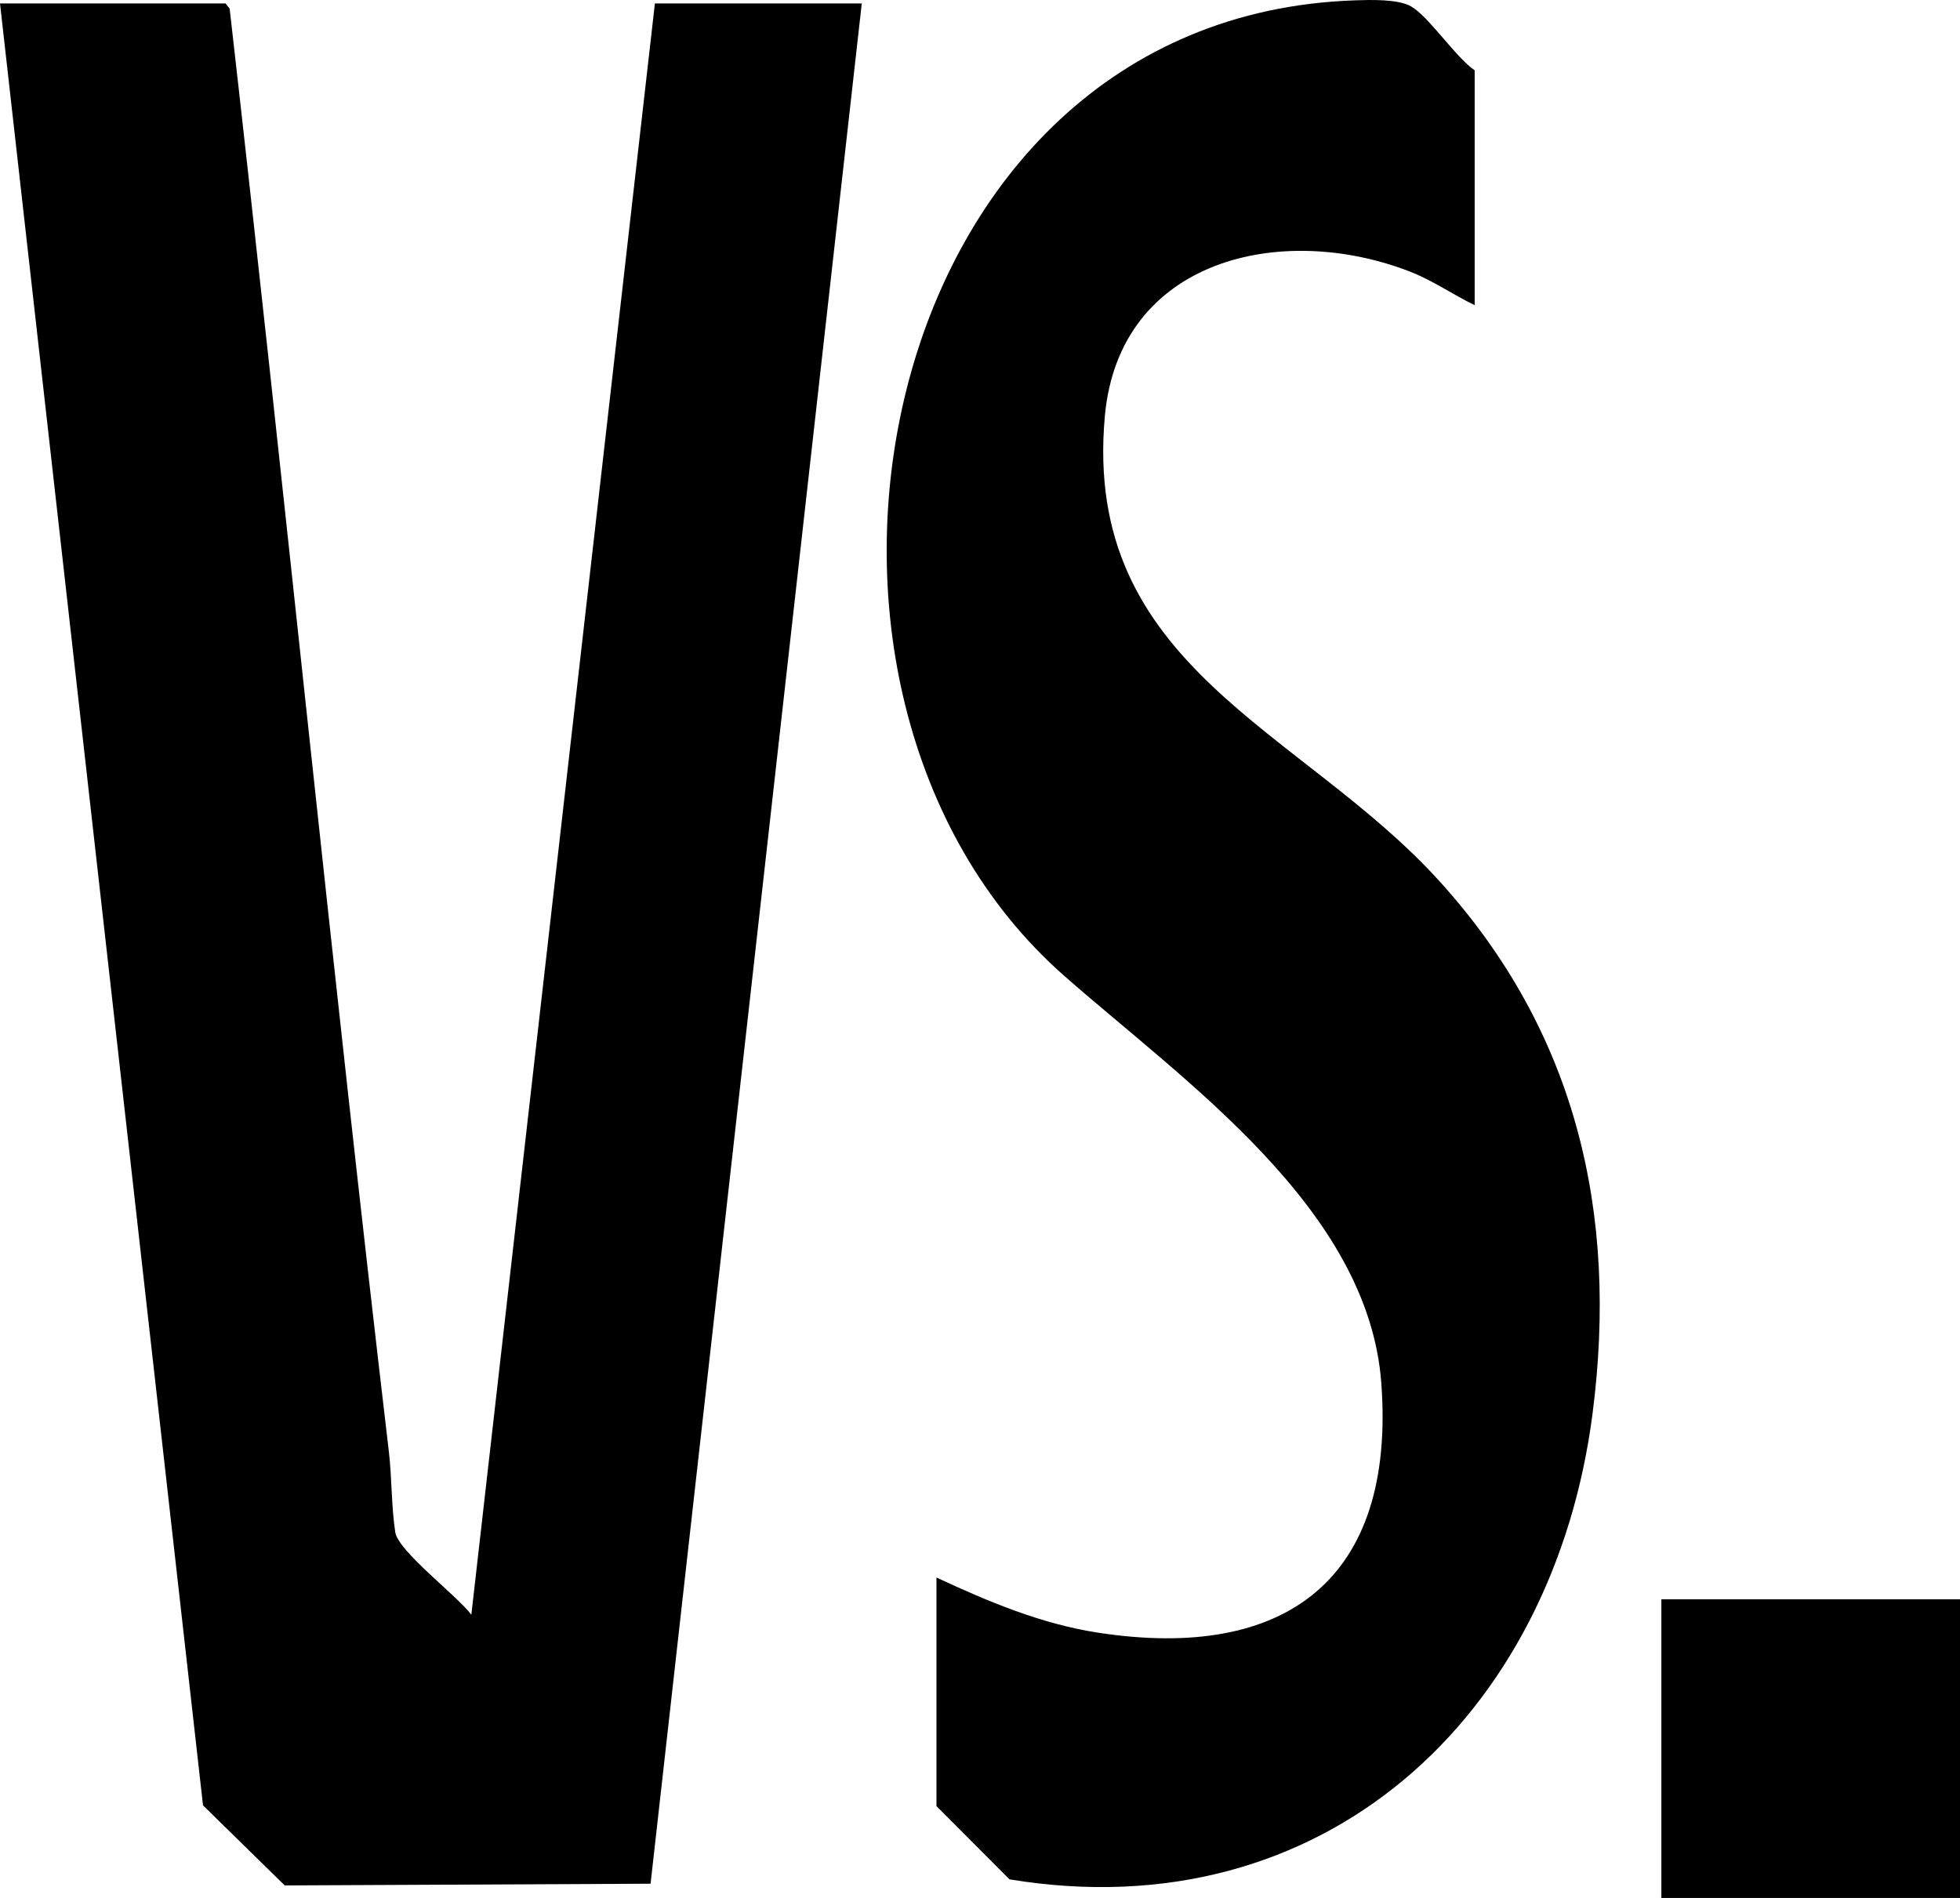 <?xml version="1.0" encoding="UTF-8"?><svg xmlns="http://www.w3.org/2000/svg" id="Layer_1" data-name="Layer 1" viewBox="0 0 629 609.11"><rect x="533.16" y="513.26" width="95.85" height="95.84"/><path d="M276.56,1.1l-67.78,603.44-117.41.55-26.22-25.7L0,1.1h72.39l1.31,1.68c17.6,154.27,32.91,308.86,51.09,463.07.98,8.27.8,17.82,2.06,25.89.96,6.17,20.06,20.51,24.41,26.49L210.17,1.1h66.39Z"/><path d="M473.25,97.94c-6.96-3.38-13.45-7.92-20.7-10.75-41.23-16.06-93.38-4.16-97.98,46.32-7.33,80.5,62.78,100.23,107.22,149.11,43.97,48.37,57.62,106.55,49.28,171.11-12.56,97.21-86.38,166.03-187.1,149.41l-23.44-23.49v-73.38c16.51,7.69,33.53,14.87,51.71,17.68,60.37,9.33,95.71-17.06,91.05-80.06-4.15-56.17-63.21-96.78-101.84-130.79C238.05,222.07,279.34,5.35,434.82.11c4.85-.16,13.85-.47,18.01,1.94,5.81,3.37,14.18,16.2,20.42,20.51v75.38Z"/></svg>